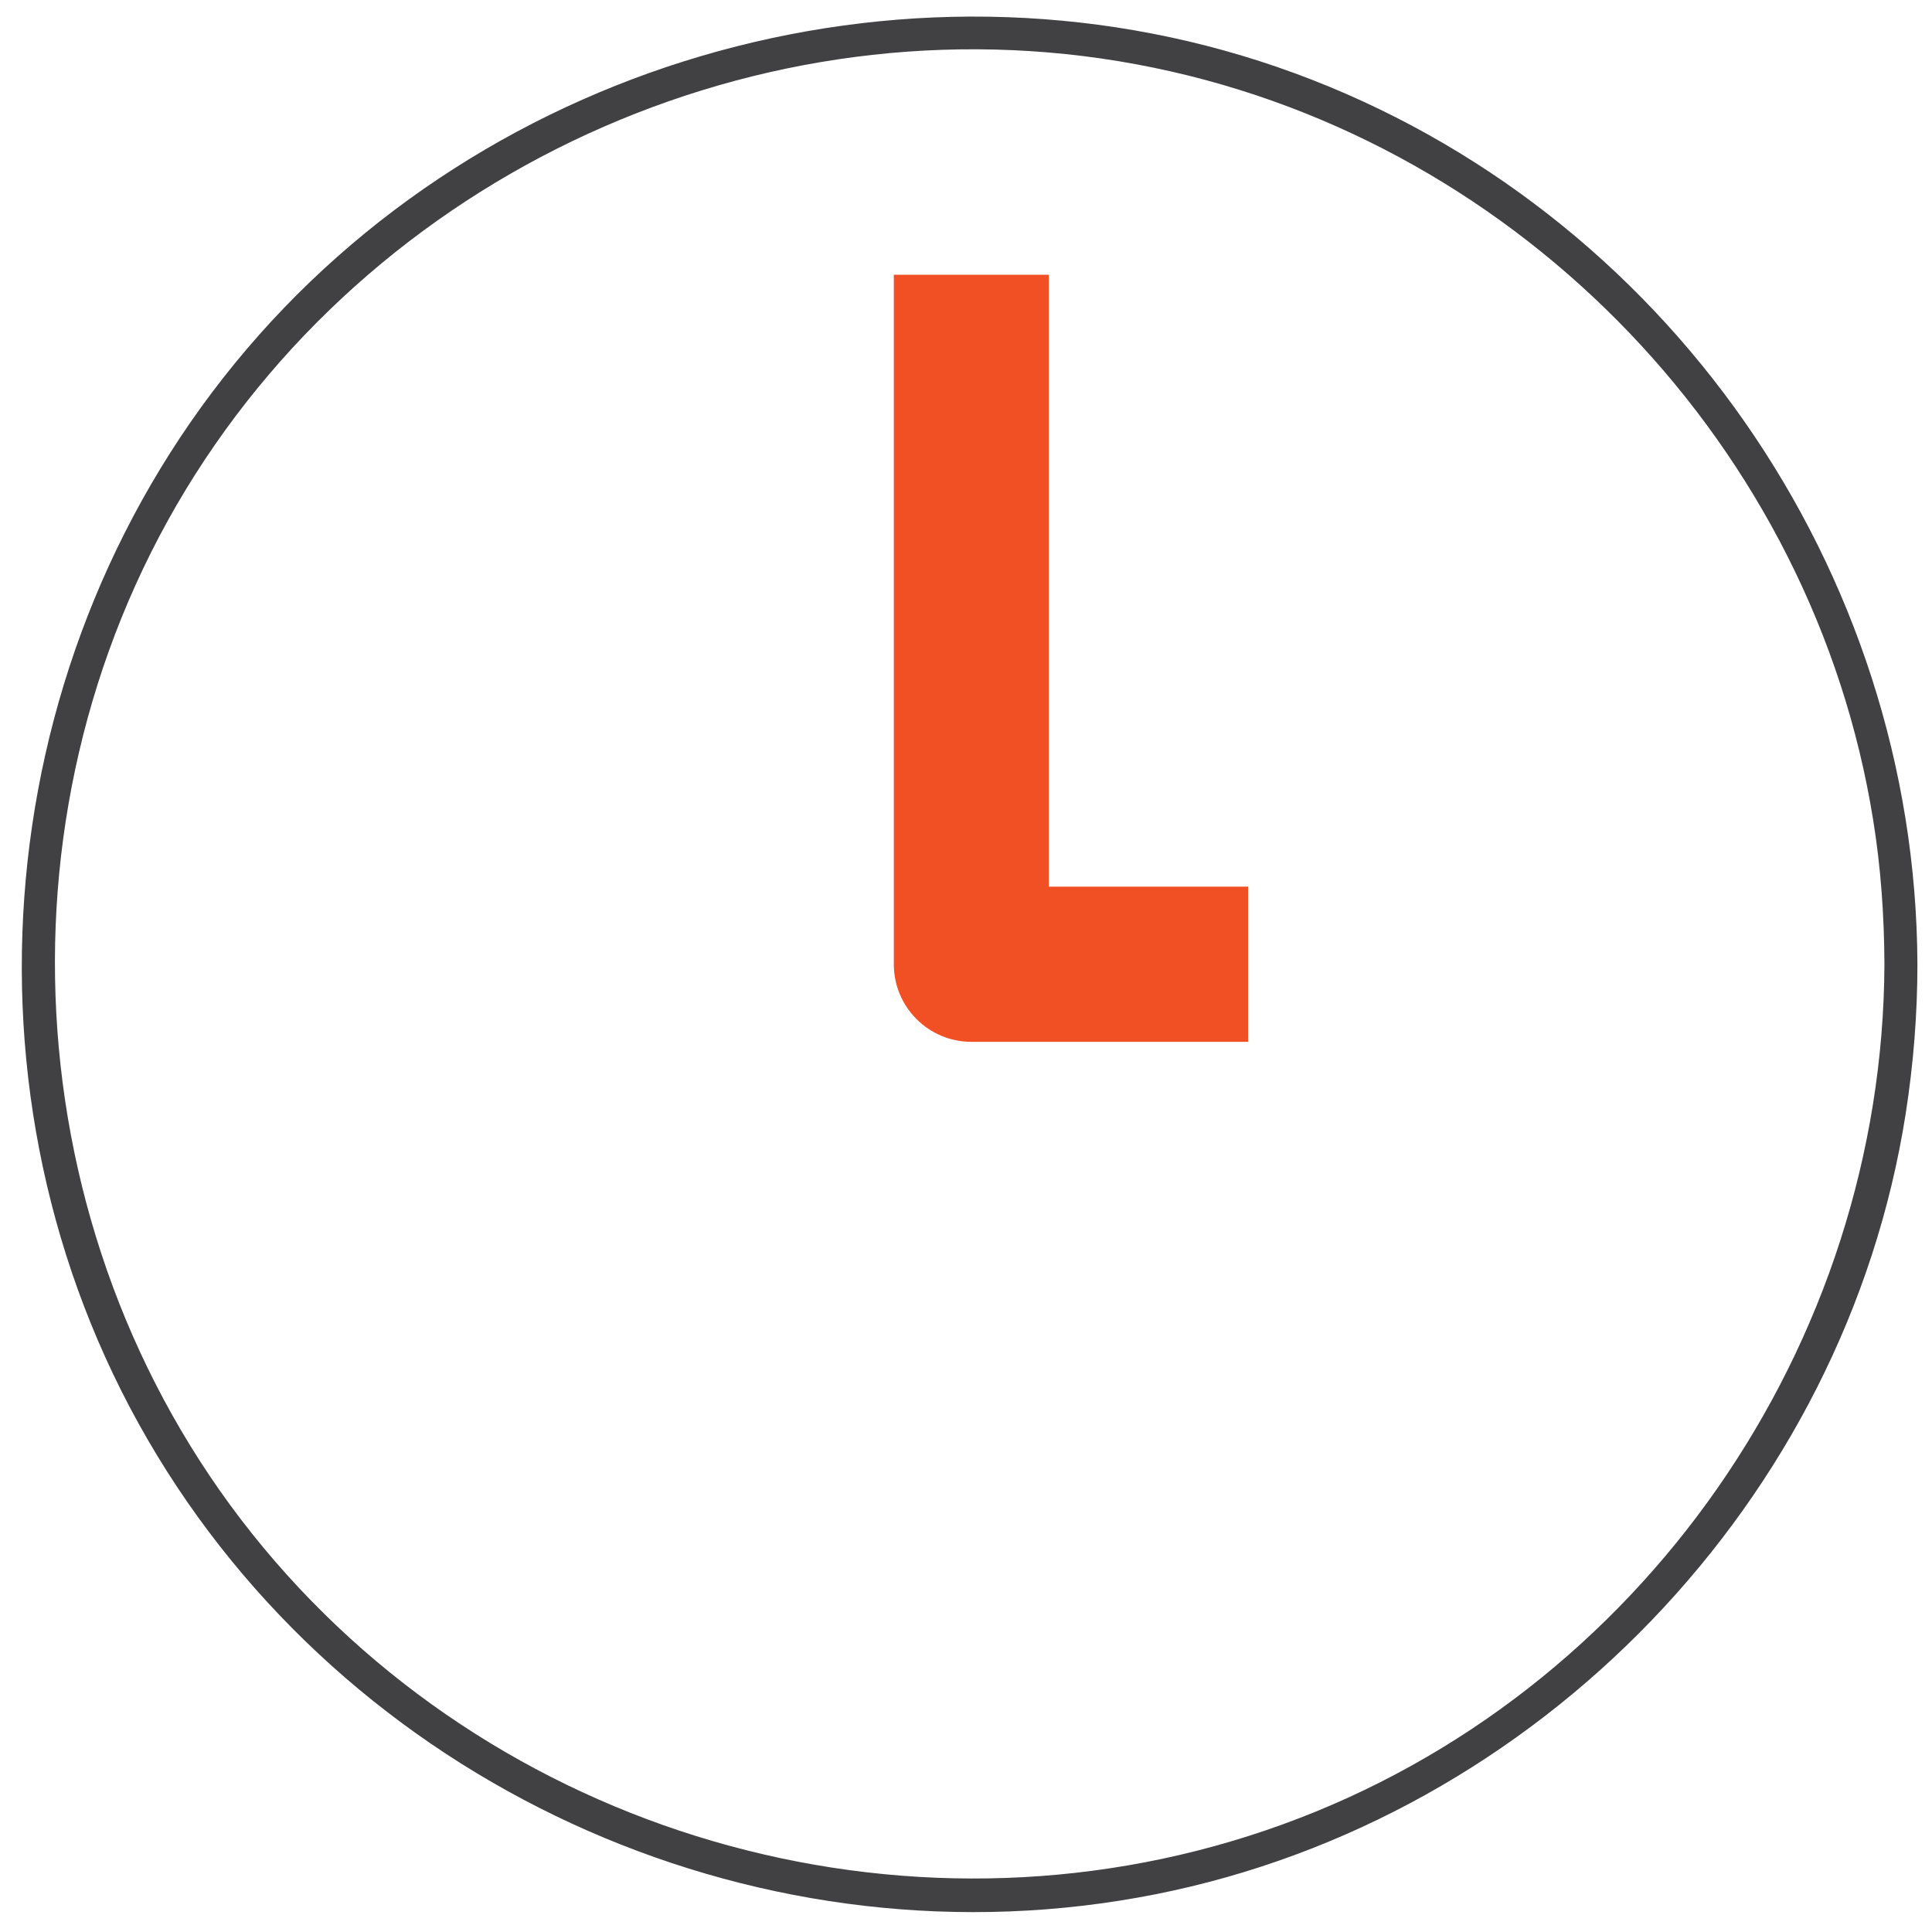 <svg width="53" height="53" viewBox="0 0 53 53" fill="none" xmlns="http://www.w3.org/2000/svg">
<g clip-path="url(#clip0_1538_5383)">
<path d="M35.526 2.012C25.254 -1.766 13.361 1.502 6.443 9.967C-0.451 18.402 -1.356 30.602 4.311 39.929C9.954 49.22 21.045 54.078 31.699 51.965C42.213 49.882 50.62 41.144 52.278 30.553C52.49 29.193 52.6 27.826 52.6 26.448C52.557 15.627 45.7 5.752 35.526 2.012ZM35.192 50.046C25.285 53.647 13.944 50.55 7.221 42.449C0.472 34.324 -0.378 22.452 5.095 13.434C10.555 4.447 21.355 -0.272 31.663 1.86C41.776 3.949 49.751 12.299 51.385 22.489C51.598 23.8 51.689 25.124 51.695 26.454C51.652 36.881 45.032 46.475 35.192 50.046Z" fill="#414042"/>
<path d="M34.238 28.58H26.646C25.473 28.58 24.52 27.626 24.52 26.454V7.538H28.771V24.323H34.238V28.574V28.58Z" fill="#F05023"/>
</g>
<defs>
<clipPath id="clip0_1538_5383">
<rect width="52" height="52" fill="white" transform="translate(0.6 0.457)"/>
</clipPath>
</defs>
</svg>
